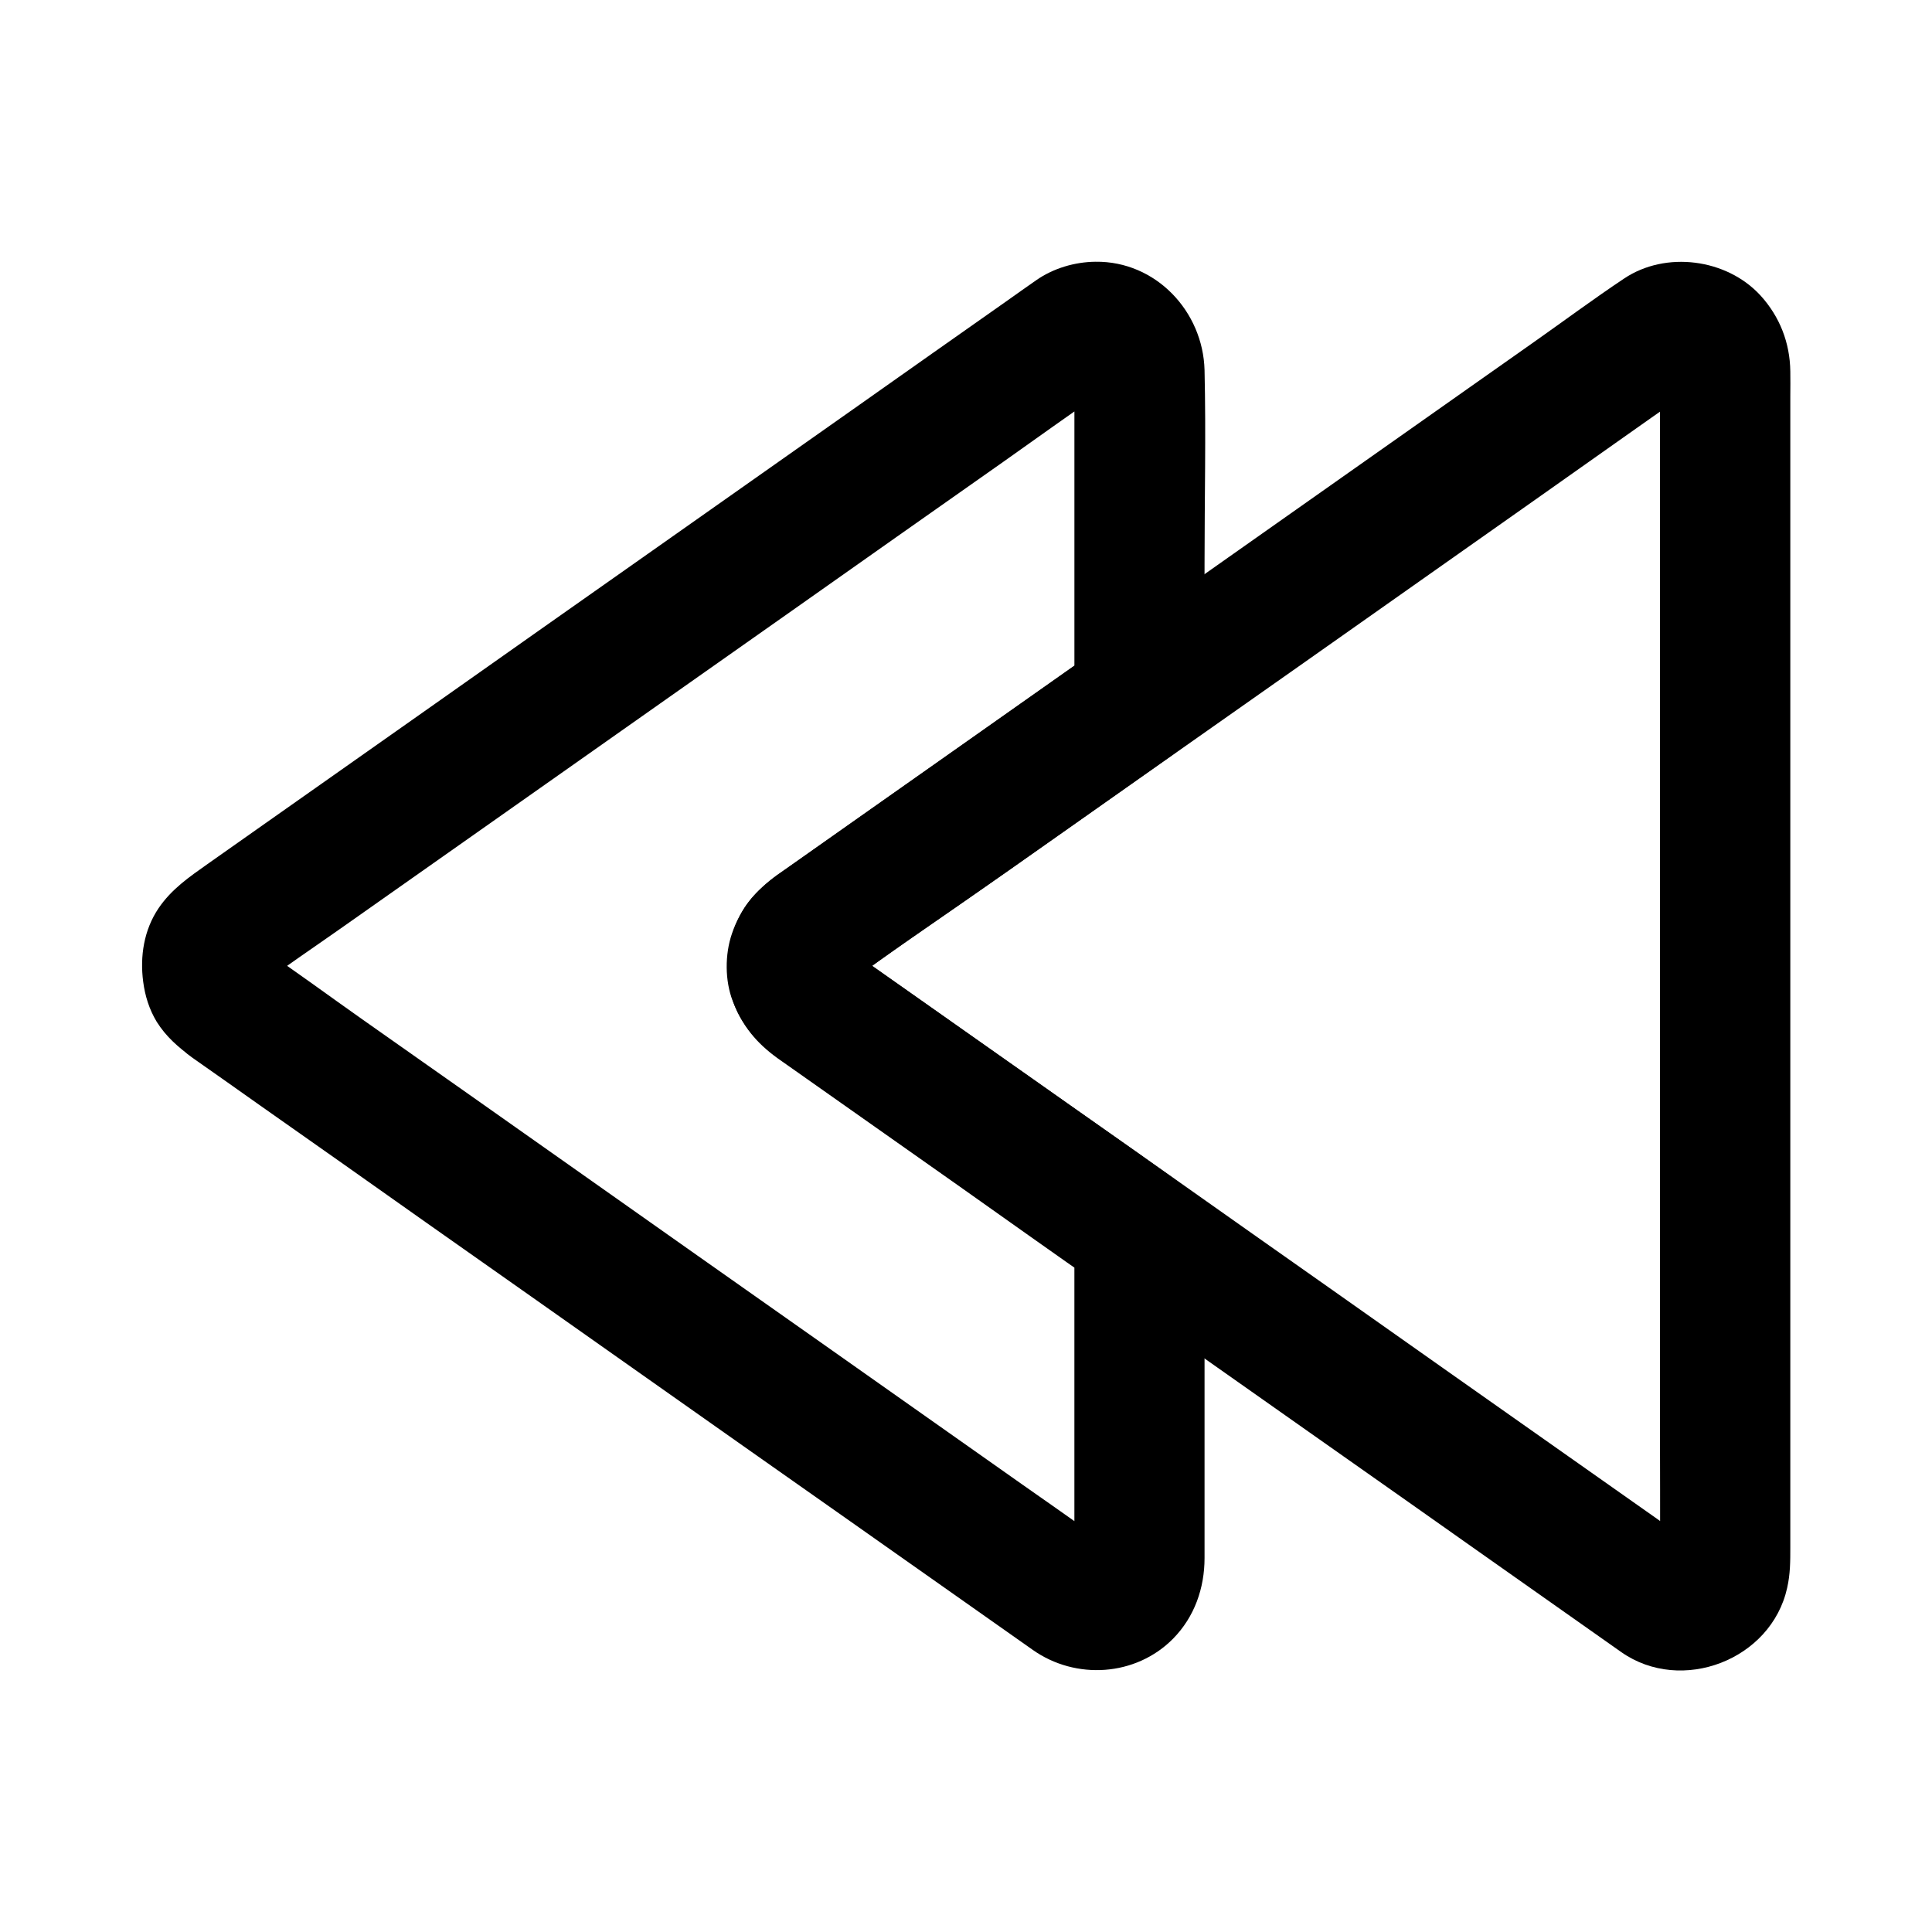 <?xml version="1.0" encoding="UTF-8"?>
<!-- Uploaded to: SVG Repo, www.svgrepo.com, Generator: SVG Repo Mixer Tools -->
<svg fill="#000000" width="800px" height="800px" version="1.1" viewBox="144 144 512 512" xmlns="http://www.w3.org/2000/svg">
 <g>
  <path d="m350.11 424.3c10.973 7.723 21.941 15.449 32.867 23.172 15.988 11.266 31.98 22.535 47.969 33.801 5.266 3.738 10.578 7.43 15.844 11.168 14.711 10.332 29.371 20.715 44.082 31.047 17.562 12.348 35.078 24.699 52.645 37.098 10.035 7.086 20.074 14.168 30.16 21.254 15.941 11.168 39.703 2.066 43.938-17.023 0.836-3.691 0.836-7.035 0.836-10.727v-31.047-52.938-64.602-65.484-55.695-35.277c0-2.215 0.051-4.43 0-6.641-0.098-7.578-2.805-14.516-7.922-20.121-8.953-9.742-25.094-11.855-36.113-4.477-8.117 5.41-15.988 11.266-23.961 16.875-16.973 11.957-33.996 23.961-50.973 35.918-15.844 11.168-31.637 22.289-47.477 33.457-5.656 3.984-11.367 7.969-17.023 12.004-14.465 10.184-28.93 20.367-43.395 30.555-13.43 9.445-26.863 18.895-40.297 28.387-4.379 3.102-8.414 6.394-10.973 11.219-3.445 6.445-4.328 13.727-2.707 20.812 1.727 7.426 6.547 12.738 12.5 17.266 3.344 2.508 9.445 2.805 13.285 1.723 3.984-1.082 8.316-4.184 10.281-7.922 2.117-3.984 3.148-8.855 1.723-13.285-1.477-4.527-4.133-7.477-7.922-10.281-0.195-0.148-0.344-0.246-0.543-0.395 1.18 0.887 2.312 1.77 3.492 2.707-0.641-0.543-1.23-1.133-1.82-1.77 0.887 1.18 1.77 2.312 2.707 3.492-0.641-0.836-1.133-1.672-1.574-2.609 0.59 1.379 1.18 2.754 1.723 4.133-0.395-0.934-0.641-1.871-0.836-2.856 0.195 1.523 0.395 3.051 0.641 4.574-0.148-1.18-0.148-2.363 0-3.543-0.195 1.523-0.395 3.051-0.641 4.574 0.195-0.984 0.441-1.918 0.836-2.856-0.59 1.379-1.18 2.754-1.723 4.133 0.441-0.934 0.934-1.77 1.574-2.609-0.887 1.18-1.77 2.312-2.707 3.492 0.543-0.641 1.133-1.23 1.82-1.77-1.18 0.887-2.312 1.77-3.492 2.707 14.516-10.875 29.719-20.961 44.574-31.391 14.414-10.137 28.832-20.32 43.246-30.453 11.316-7.969 22.633-15.941 33.996-23.91 21.254-15.008 42.559-29.961 63.812-44.969 12.941-9.102 25.828-18.301 38.82-27.355 0.836-0.59 1.672-1.082 2.609-1.523-1.379 0.59-2.754 1.18-4.133 1.723 0.934-0.395 1.871-0.641 2.856-0.789-1.523 0.195-3.051 0.395-4.574 0.641 0.984-0.098 1.871-0.098 2.856-0.051-1.523-0.195-3.051-0.395-4.574-0.641 1.133 0.148 2.215 0.441 3.246 0.887-1.379-0.59-2.754-1.18-4.133-1.723 0.887 0.395 1.672 0.836 2.41 1.426-1.18-0.887-2.312-1.77-3.492-2.707 0.738 0.59 1.426 1.23 2.016 1.969-0.887-1.18-1.77-2.312-2.707-3.492 0.59 0.789 1.082 1.574 1.523 2.461-0.59-1.379-1.18-2.754-1.723-4.133 0.395 0.934 0.688 1.871 0.836 2.856-0.195-1.523-0.395-3.051-0.641-4.574 0.441 3.246 0.148 6.691 0.148 9.988v22.977 75.668 91.66 79.312c0 12.645 0.098 25.238 0 37.883 0 0.789-0.051 1.523-0.148 2.312 0.195-1.523 0.395-3.051 0.641-4.574-0.195 0.984-0.441 1.918-0.836 2.856 0.59-1.379 1.18-2.754 1.723-4.133-0.441 0.887-0.934 1.672-1.523 2.461 0.887-1.18 1.77-2.312 2.707-3.492-0.641 0.738-1.277 1.379-2.016 1.969 1.18-0.887 2.312-1.77 3.492-2.707-0.789 0.543-1.574 1.031-2.41 1.426 1.379-0.59 2.754-1.18 4.133-1.723-1.082 0.441-2.117 0.738-3.246 0.887 1.523-0.195 3.051-0.395 4.574-0.641-0.984 0.098-1.918 0.098-2.856-0.051 1.523 0.195 3.051 0.395 4.574 0.641-0.984-0.148-1.918-0.441-2.856-0.789 1.379 0.59 2.754 1.18 4.133 1.723-3.836-1.77-7.332-4.871-10.773-7.281-7.824-5.512-15.645-11.02-23.469-16.531-21.156-14.906-42.359-29.816-63.516-44.773-13.578-9.543-27.109-19.09-40.688-28.684-12.004-8.461-24.008-16.875-35.965-25.34-17.023-12.004-34.047-23.961-51.07-35.965-0.297-0.246-0.641-0.441-0.934-0.688-3.492-2.461-9.297-2.805-13.285-1.723-3.984 1.082-8.316 4.184-10.281 7.922-2.117 3.984-3.148 8.855-1.723 13.285 1.375 4.379 3.984 7.527 7.82 10.234z"/>
  <path d="m194.98 424.3c5.953 4.184 11.906 8.363 17.859 12.594 14.762 10.383 29.52 20.762 44.23 31.191 18.895 13.285 37.785 26.617 56.629 39.902 18.352 12.941 36.703 25.879 55.055 38.77 13.137 9.25 26.32 18.547 39.457 27.797 3.148 2.215 6.348 4.477 9.496 6.691 11.367 8.02 27.305 7.035 37.195-3 5.656-5.758 8.316-13.383 8.316-21.352v-8.316-31.145-32.719-10.629-2.656c-0.098-6.691-3.148-11.512-8.562-15.398-12.301-8.855-24.797-17.465-37.195-26.223-15.793-11.121-31.586-22.238-47.379-33.359-1.082-0.738-2.117-1.477-3.199-2.262 1.18 0.887 2.312 1.77 3.492 2.707-0.641-0.543-1.23-1.133-1.82-1.77 0.887 1.18 1.77 2.312 2.707 3.492-0.641-0.836-1.133-1.672-1.574-2.609 0.59 1.379 1.18 2.754 1.723 4.133-0.395-0.934-0.641-1.871-0.836-2.856 0.195 1.523 0.395 3.051 0.641 4.574-0.148-1.18-0.148-2.363 0-3.543-0.195 1.523-0.395 3.051-0.641 4.574 0.195-0.984 0.441-1.918 0.836-2.856-0.59 1.379-1.18 2.754-1.723 4.133 0.441-0.934 0.934-1.77 1.574-2.609-0.887 1.18-1.77 2.312-2.707 3.492 0.543-0.641 1.133-1.23 1.82-1.77-1.18 0.887-2.312 1.77-3.492 2.707 12.496-9.348 25.586-18.055 38.328-27.059 15.891-11.168 31.734-22.336 47.625-33.555 0.543-0.395 1.082-0.738 1.625-1.133 5.266-3.738 8.562-8.316 8.758-15.105 0.051-1.918 0-3.836 0-5.758v-29.914c0-17.121 0.395-34.293 0-51.363-0.395-15.598-12.941-28.93-28.879-28.734-5.512 0.051-11.168 1.723-15.695 4.871-2.707 1.871-5.363 3.789-8.02 5.656-12.941 9.102-25.879 18.203-38.82 27.355-18.695 13.188-37.391 26.32-56.09 39.508-19.434 13.676-38.867 27.355-58.301 41.082-15.152 10.676-30.258 21.305-45.41 31.98-4.328 3.051-8.66 6.102-12.988 9.152-4.871 3.445-9.543 6.641-12.988 11.711-3.887 5.758-4.969 12.742-4.082 19.484 0.492 3.738 1.574 7.281 3.59 10.629 2.559 4.043 5.609 6.602 9.445 9.504 3.344 2.508 9.445 2.805 13.285 1.723 3.984-1.082 8.316-4.184 10.281-7.922 2.117-3.984 3.148-8.855 1.723-13.285-1.477-4.527-4.133-7.477-7.922-10.281-0.195-0.148-0.344-0.246-0.543-0.395 1.18 0.887 2.312 1.77 3.492 2.707-0.641-0.543-1.23-1.133-1.82-1.77 0.887 1.18 1.77 2.312 2.707 3.492-0.641-0.836-1.133-1.672-1.574-2.609 0.59 1.379 1.18 2.754 1.723 4.133-0.395-0.934-0.641-1.871-0.836-2.856 0.195 1.523 0.395 3.051 0.641 4.574-0.148-1.18-0.148-2.363 0-3.543-0.195 1.523-0.395 3.051-0.641 4.574 0.195-0.984 0.441-1.918 0.836-2.856-0.59 1.379-1.18 2.754-1.723 4.133 0.441-0.934 0.934-1.77 1.574-2.609-0.887 1.18-1.77 2.312-2.707 3.492 0.543-0.641 1.133-1.23 1.82-1.77-1.18 0.887-2.312 1.77-3.492 2.707 7.527-5.609 15.301-10.824 22.977-16.234 17.957-12.645 35.918-25.289 53.875-37.934 21.695-15.254 43.344-30.555 65.043-45.805 18.695-13.188 37.391-26.371 56.09-39.508 8.855-6.25 17.613-12.594 26.566-18.695 0.789-0.543 1.574-0.984 2.461-1.379-1.379 0.59-2.754 1.18-4.133 1.723 0.934-0.395 1.871-0.641 2.856-0.789-1.523 0.195-3.051 0.395-4.574 0.641 0.984-0.098 1.918-0.098 2.856-0.051-1.523-0.195-3.051-0.395-4.574-0.641 1.133 0.148 2.215 0.441 3.246 0.887-1.379-0.59-2.754-1.18-4.133-1.723 0.887 0.395 1.672 0.836 2.41 1.426-1.18-0.887-2.312-1.77-3.492-2.707 0.738 0.59 1.426 1.23 2.016 1.969-0.887-1.18-1.77-2.312-2.707-3.492 0.59 0.789 1.082 1.574 1.523 2.461-0.59-1.379-1.18-2.754-1.723-4.133 0.395 0.934 0.688 1.871 0.836 2.856-0.195-1.523-0.395-3.051-0.641-4.574 0.441 3.199 0.148 6.594 0.148 9.84v20.664 47.527 10.973c2.856-4.969 5.707-9.891 8.512-14.859-10.973 7.723-21.941 15.449-32.867 23.172-15.988 11.266-31.98 22.535-47.969 33.801-1.82 1.277-3.641 2.559-5.461 3.836-0.297 0.195-0.641 0.441-0.934 0.641-5.707 4.133-9.789 8.906-12.055 15.645-1.871 5.461-1.871 12.449 0.246 17.859 2.508 6.496 6.199 11.02 11.855 15.105 1.031 0.738 2.117 1.477 3.148 2.215 14.859 10.48 29.766 20.961 44.625 31.438 12.891 9.102 25.73 18.301 38.719 27.305 0.246 0.148 0.441 0.344 0.688 0.492-2.856-4.969-5.707-9.891-8.512-14.859v30.012 47.133c0 3.887 0.344 7.969-0.148 11.855 0.195-1.523 0.395-3.051 0.641-4.574-0.195 0.984-0.441 1.918-0.836 2.856 0.59-1.379 1.18-2.754 1.723-4.133-0.441 0.887-0.934 1.672-1.523 2.461 0.887-1.18 1.77-2.312 2.707-3.492-0.641 0.738-1.277 1.379-2.016 1.969 1.18-0.887 2.312-1.77 3.492-2.707-0.789 0.543-1.574 1.031-2.41 1.426 1.379-0.59 2.754-1.18 4.133-1.723-1.082 0.441-2.117 0.738-3.246 0.887 1.523-0.195 3.051-0.395 4.574-0.641-0.984 0.098-1.918 0.098-2.856-0.051 1.523 0.195 3.051 0.395 4.574 0.641-0.984-0.148-1.918-0.441-2.856-0.789 1.379 0.59 2.754 1.18 4.133 1.723-2.754-1.277-5.215-3.344-7.676-5.066-5.363-3.789-10.727-7.578-16.09-11.316-17.809-12.547-35.621-25.094-53.383-37.637-21.746-15.301-43.445-30.602-65.191-45.953-18.746-13.234-37.539-26.469-56.285-39.656-9.102-6.394-18.105-13.086-27.355-19.285-0.148-0.098-0.246-0.195-0.395-0.246-3.492-2.461-9.297-2.805-13.285-1.723-3.984 1.082-8.316 4.184-10.281 7.922-2.117 3.984-3.148 8.855-1.723 13.285 1.387 4.238 3.996 7.387 7.832 10.094z"/>
 </g>
</svg>